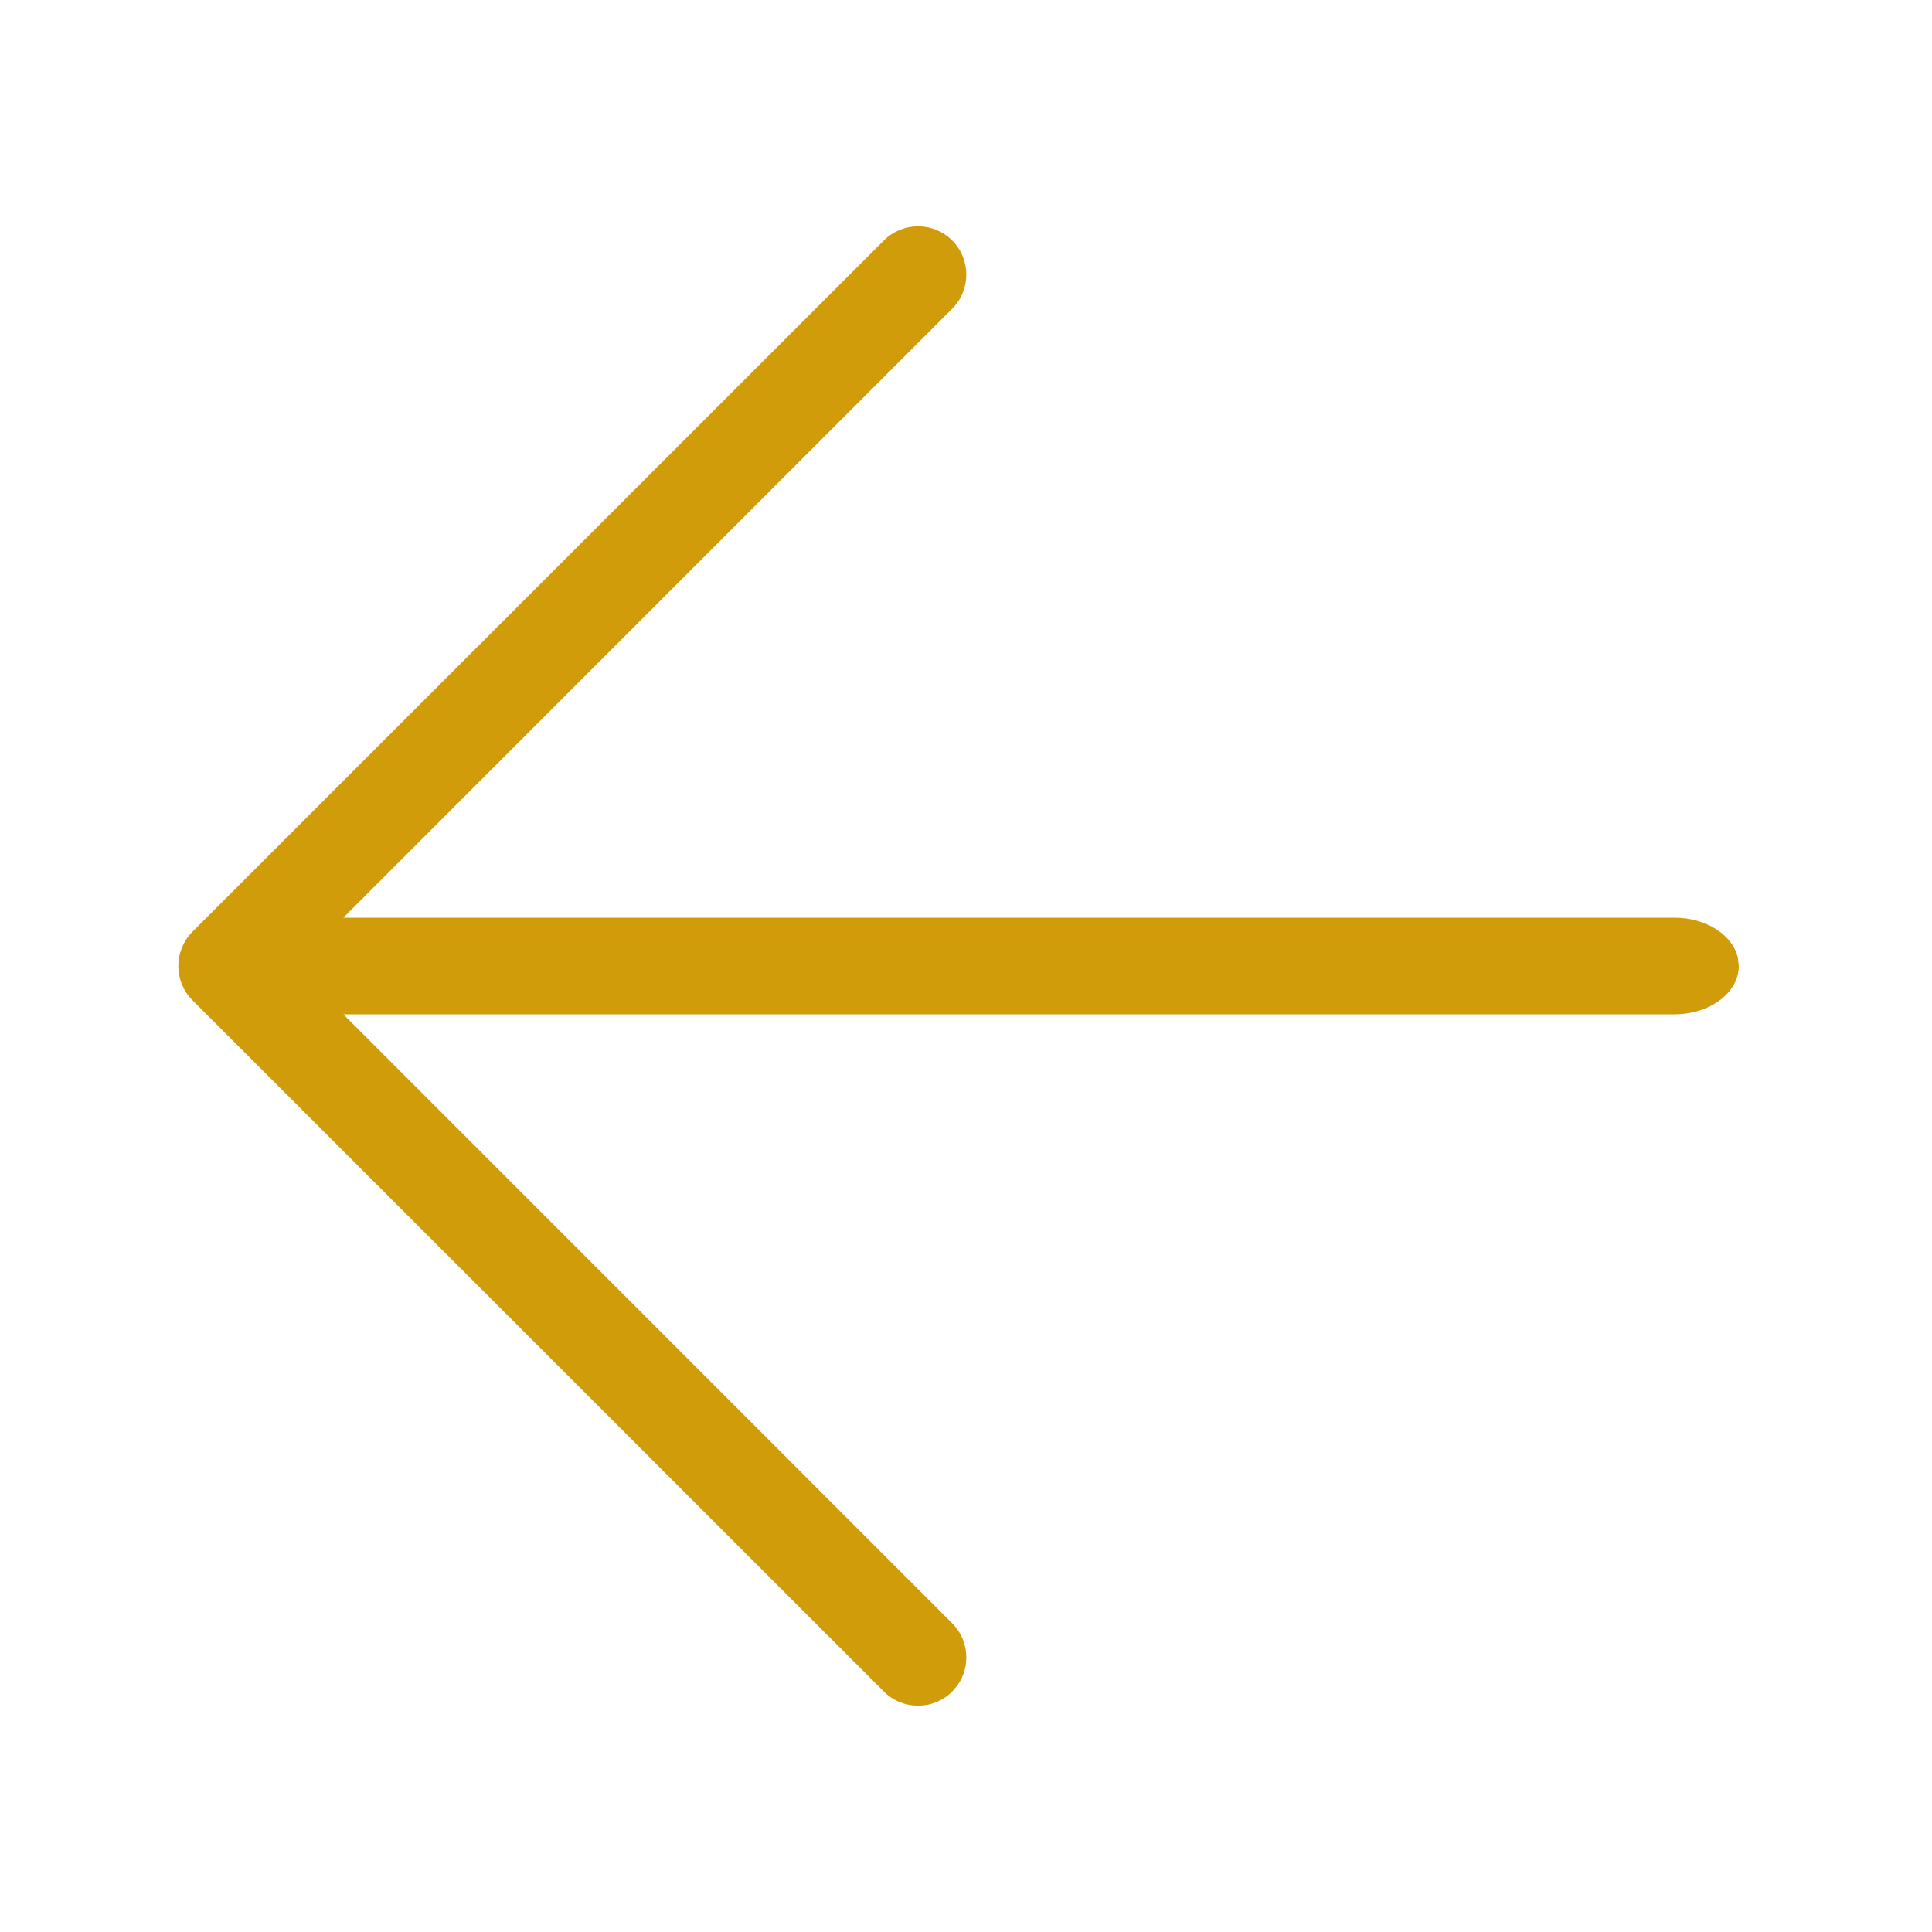 <?xml version="1.0" encoding="UTF-8"?>
<svg width="20px" height="20px" viewBox="0 0 20 20" version="1.1" xmlns="http://www.w3.org/2000/svg" xmlns:xlink="http://www.w3.org/1999/xlink">
    <!-- Generator: Sketch 58 (84663) - https://sketch.com -->
    <title>ico/20x20_arrow_left</title>
    <desc>Created with Sketch.</desc>
    <g id="ico/20x20_arrow_left" stroke="none" stroke-width="1" fill="none" fill-rule="evenodd">
        <rect id="Rectangle" transform="translate(10, 10) rotate(-180) translate(-10, -10) " x="0" y="0" width="20" height="20"></rect>
        <path d="M9.989,2.489 C10.184,2.294 10.501,2.294 10.696,2.489 L10.696,2.489 L17.854,9.646 C18.049,9.842 18.049,10.158 17.854,10.354 L17.854,10.354 L10.696,17.511 C10.501,17.706 10.184,17.706 9.989,17.511 C9.794,17.316 9.794,16.999 9.989,16.804 L9.989,16.804 L16.292,10.5 L2.513,10.5 C2.181,10.5 1.906,10.319 1.855,10.081 L1.846,10 C1.846,9.724 2.144,9.5 2.513,9.5 L2.513,9.5 L16.292,9.5 L9.989,3.196 C9.816,3.023 9.796,2.753 9.931,2.558 Z" id="Combined-Shape" fill="#D09C0A" fill-rule="nonzero" transform="translate(9.923, 10) rotate(-180) translate(-9.923, -10) "></path>
    </g>
</svg>